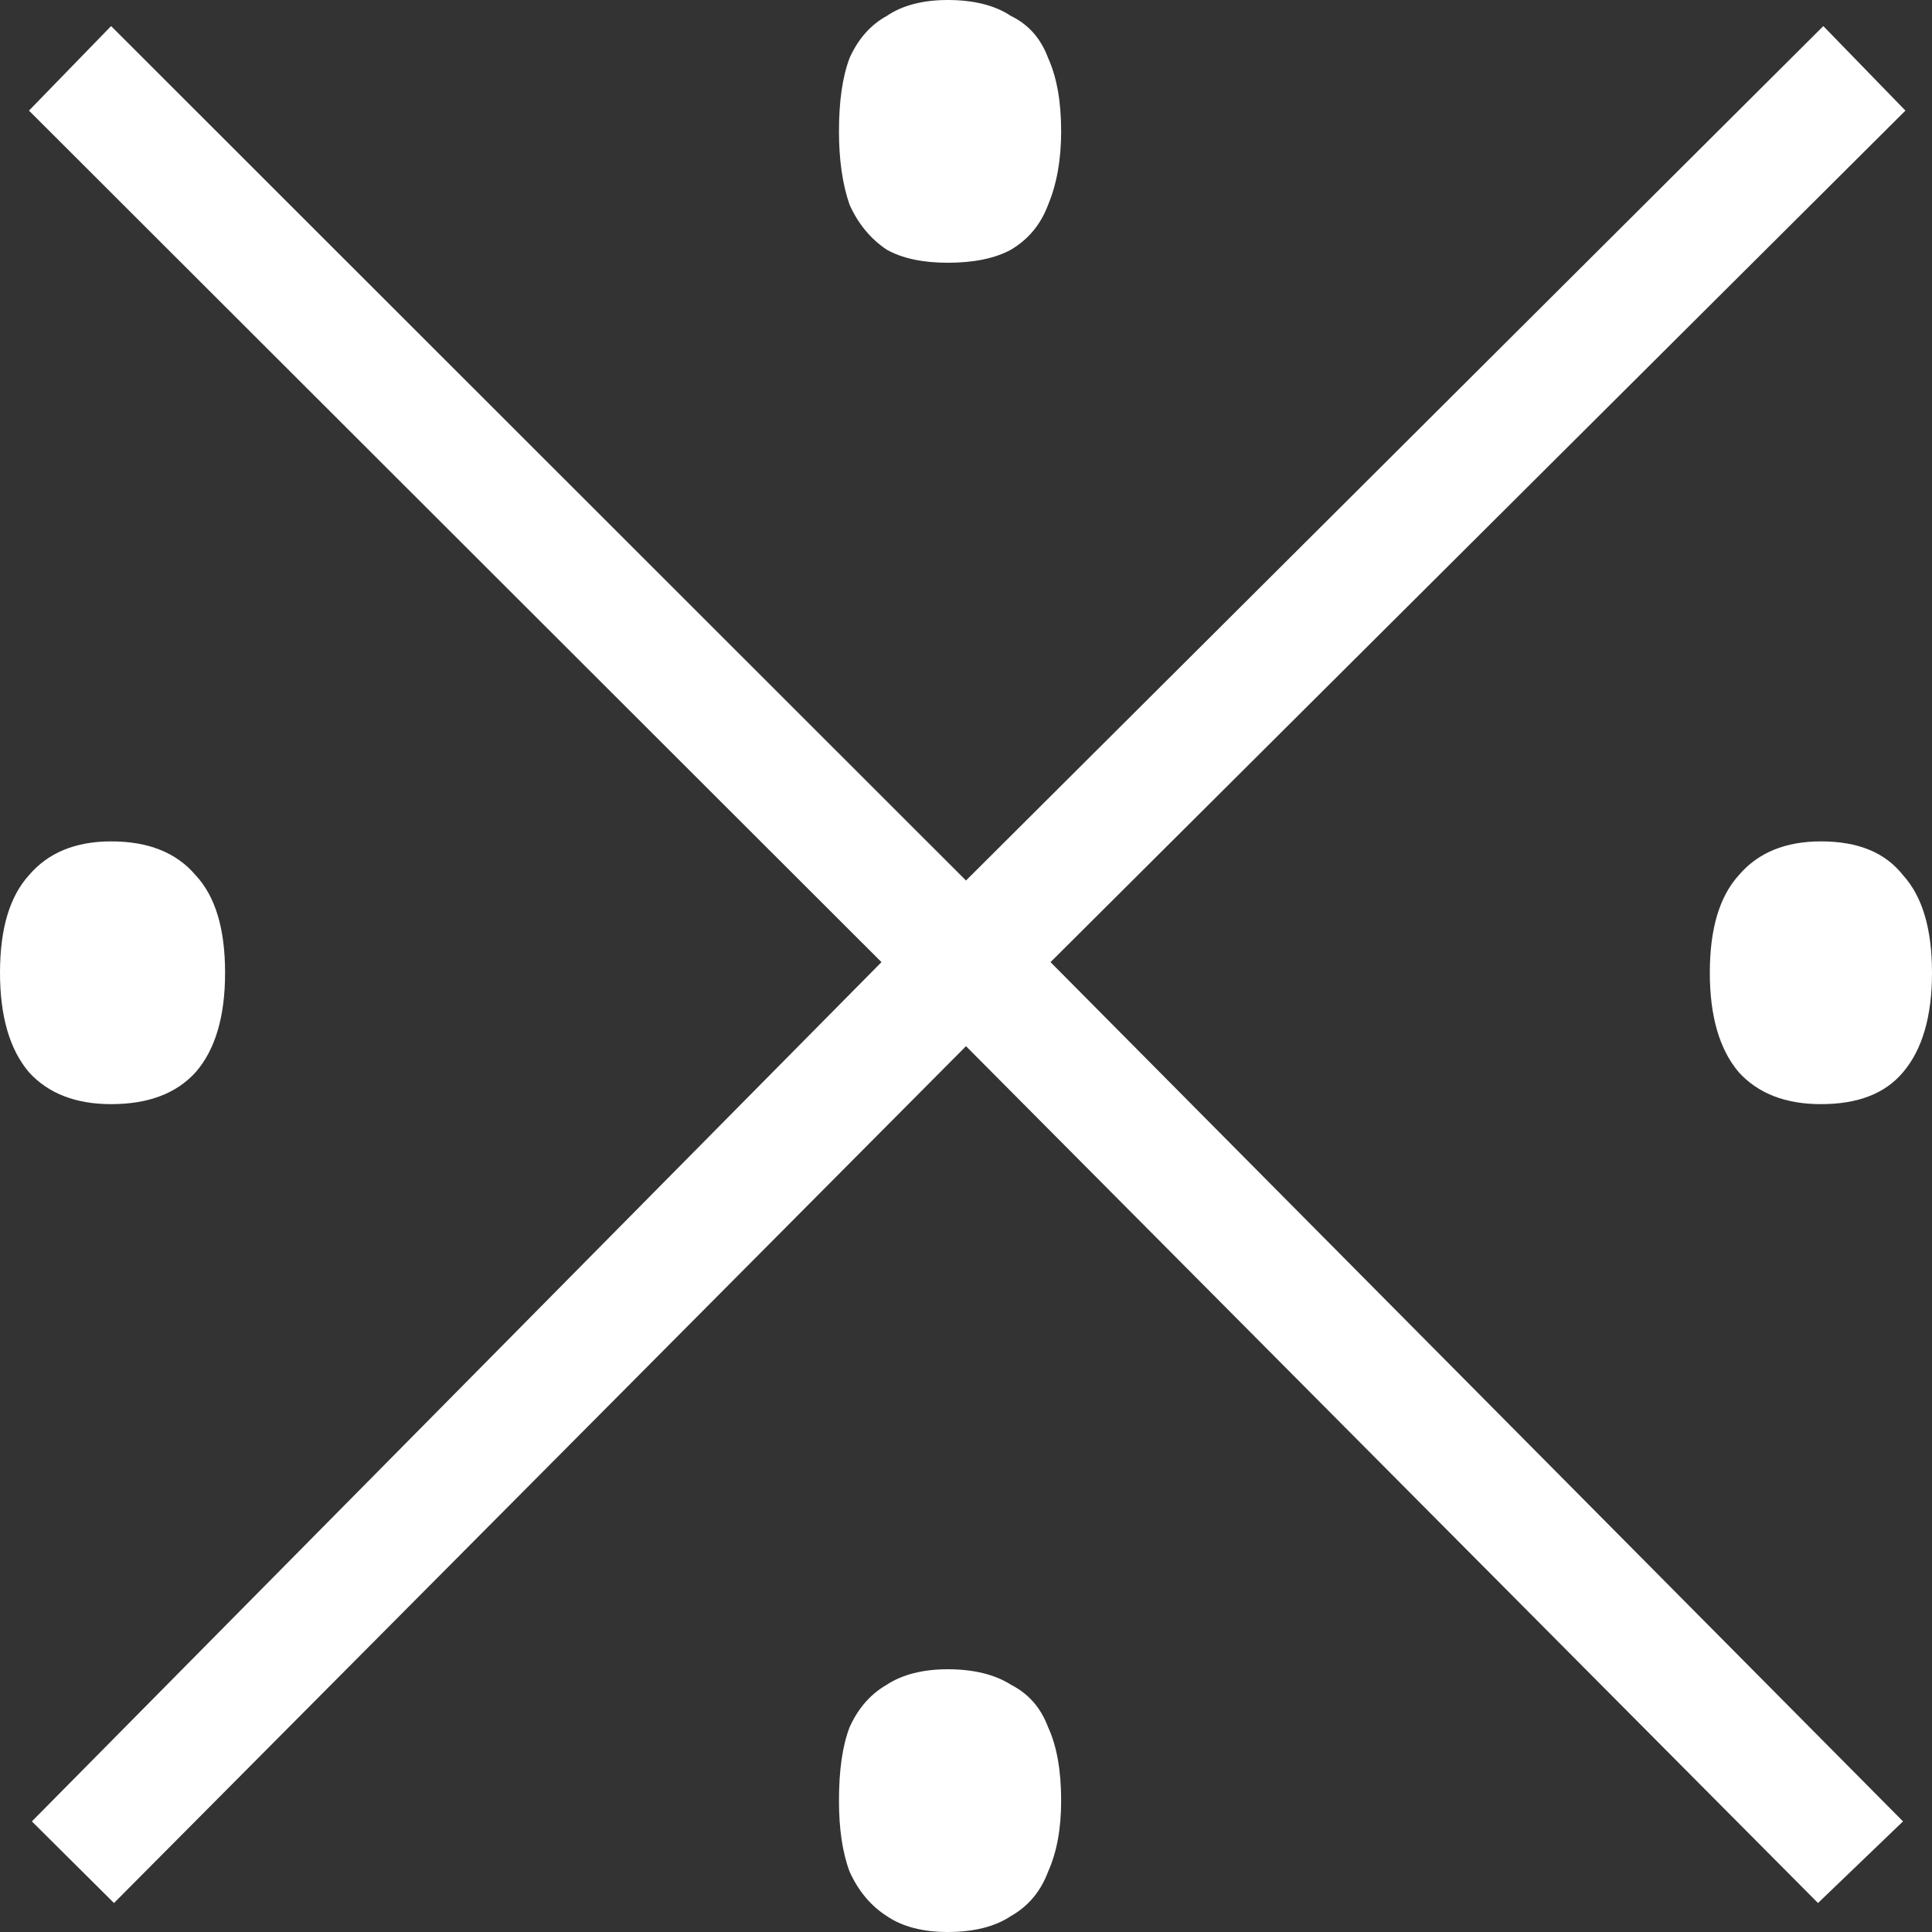 <?xml version="1.0" encoding="utf-8"?>
<svg xmlns="http://www.w3.org/2000/svg" fill="none" height="100%" overflow="visible" preserveAspectRatio="none" style="display: block;" viewBox="0 0 4 4" width="100%">
<rect x="0" y="0" width="4" height="4" fill="#333333" stroke="none"/>
<path d="M0.236 3.94L0.066 3.771L1.825 1.992L0.06 0.229L0.23 0.054L2 1.823L3.775 0.054L3.945 0.229L2.175 1.992L3.94 3.771L3.764 3.94L2 2.166L0.236 3.94ZM0.23 2.286C0.157 2.286 0.1 2.264 0.06 2.22C0.02 2.173 0 2.104 0 2.014C0 1.923 0.02 1.856 0.06 1.812C0.1 1.765 0.157 1.742 0.23 1.742C0.307 1.742 0.365 1.765 0.405 1.812C0.446 1.856 0.466 1.923 0.466 2.014C0.466 2.104 0.446 2.173 0.405 2.22C0.365 2.264 0.307 2.286 0.23 2.286ZM1.962 4C1.911 4 1.868 3.989 1.836 3.967C1.803 3.946 1.777 3.915 1.759 3.875C1.744 3.835 1.737 3.786 1.737 3.728C1.737 3.666 1.744 3.615 1.759 3.576C1.777 3.536 1.803 3.507 1.836 3.488C1.868 3.467 1.911 3.456 1.962 3.456C2.016 3.456 2.06 3.467 2.093 3.488C2.13 3.507 2.155 3.536 2.17 3.576C2.188 3.615 2.197 3.666 2.197 3.728C2.197 3.786 2.188 3.835 2.17 3.875C2.155 3.915 2.13 3.946 2.093 3.967C2.06 3.989 2.016 4 1.962 4ZM1.962 0.544C1.911 0.544 1.868 0.535 1.836 0.517C1.803 0.495 1.777 0.464 1.759 0.424C1.744 0.381 1.737 0.33 1.737 0.272C1.737 0.21 1.744 0.16 1.759 0.12C1.777 0.08 1.803 0.051 1.836 0.033C1.868 0.011 1.911 0 1.962 0C2.016 0 2.06 0.011 2.093 0.033C2.13 0.051 2.155 0.08 2.17 0.12C2.188 0.16 2.197 0.21 2.197 0.272C2.197 0.33 2.188 0.381 2.17 0.424C2.155 0.464 2.13 0.495 2.093 0.517C2.06 0.535 2.016 0.544 1.962 0.544ZM3.77 2.286C3.697 2.286 3.64 2.264 3.6 2.22C3.56 2.173 3.54 2.104 3.54 2.014C3.54 1.923 3.56 1.856 3.6 1.812C3.64 1.765 3.697 1.742 3.77 1.742C3.847 1.742 3.903 1.765 3.94 1.812C3.98 1.856 4 1.923 4 2.014C4 2.104 3.98 2.173 3.94 2.22C3.903 2.264 3.847 2.286 3.77 2.286Z" fill="white" id=""/>
</svg>